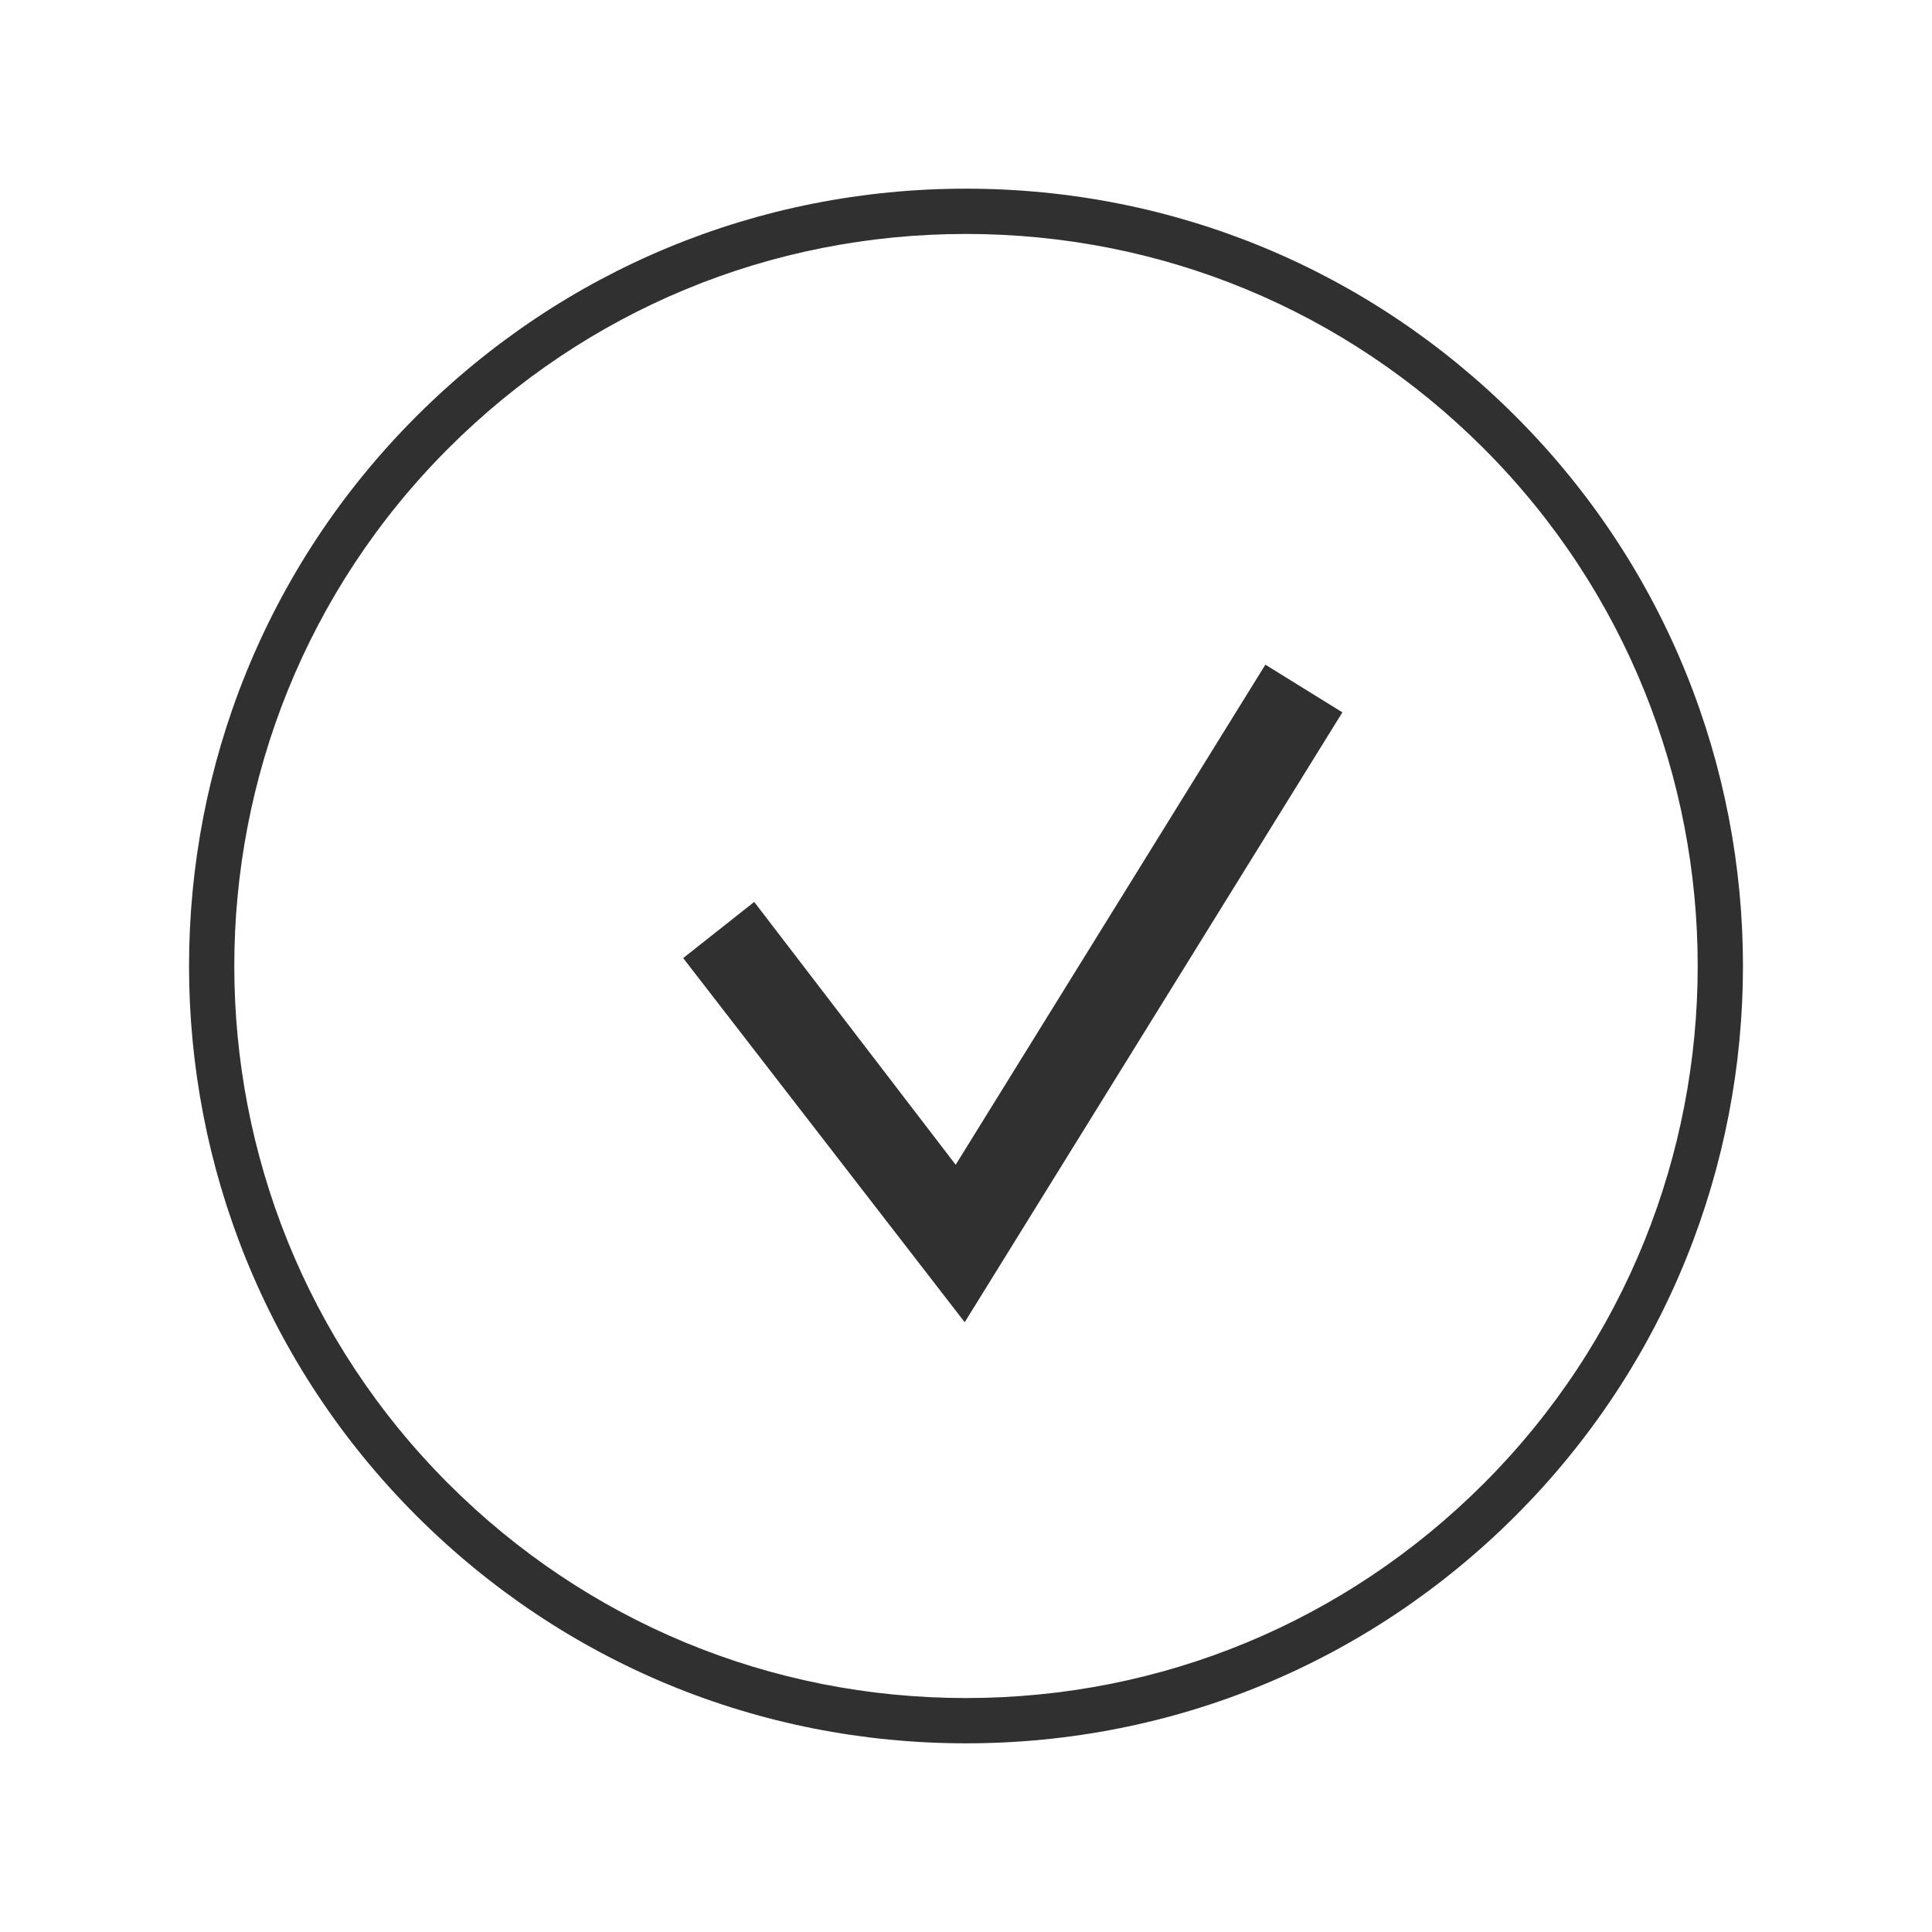 <?xml version="1.0" ?><!DOCTYPE svg  PUBLIC '-//W3C//DTD SVG 1.1//EN'  'http://www.w3.org/Graphics/SVG/1.1/DTD/svg11.dtd'><svg enable-background="new 0 0 128 128" id="Слой_1" version="1.1" viewBox="0 0 128 128" xml:space="preserve" xmlns="http://www.w3.org/2000/svg" xmlns:xlink="http://www.w3.org/1999/xlink"><g><g><polygon fill="#303031" points="63.914,87.601 45.262,63.476 49.969,59.755 63.316,77.169 83.834,44.036 88.936,47.195   "/></g><g><path d="M64,115.5c-13.756,0-26.689-5.357-36.416-15.084c-20.08-20.08-20.08-52.752,0-72.832    C37.311,17.857,50.244,12.5,64,12.5s26.689,5.357,36.416,15.084c20.08,20.08,20.08,52.752,0,72.832    C90.689,110.143,77.756,115.5,64,115.5z M64,15.5c-12.955,0-25.134,5.045-34.295,14.205c-18.91,18.91-18.91,49.68,0,68.59    C38.866,107.455,51.045,112.5,64,112.5s25.134-5.045,34.295-14.205c18.91-18.91,18.91-49.68,0-68.59    C89.134,20.545,76.955,15.5,64,15.5z" fill="#303031"/></g></g></svg>